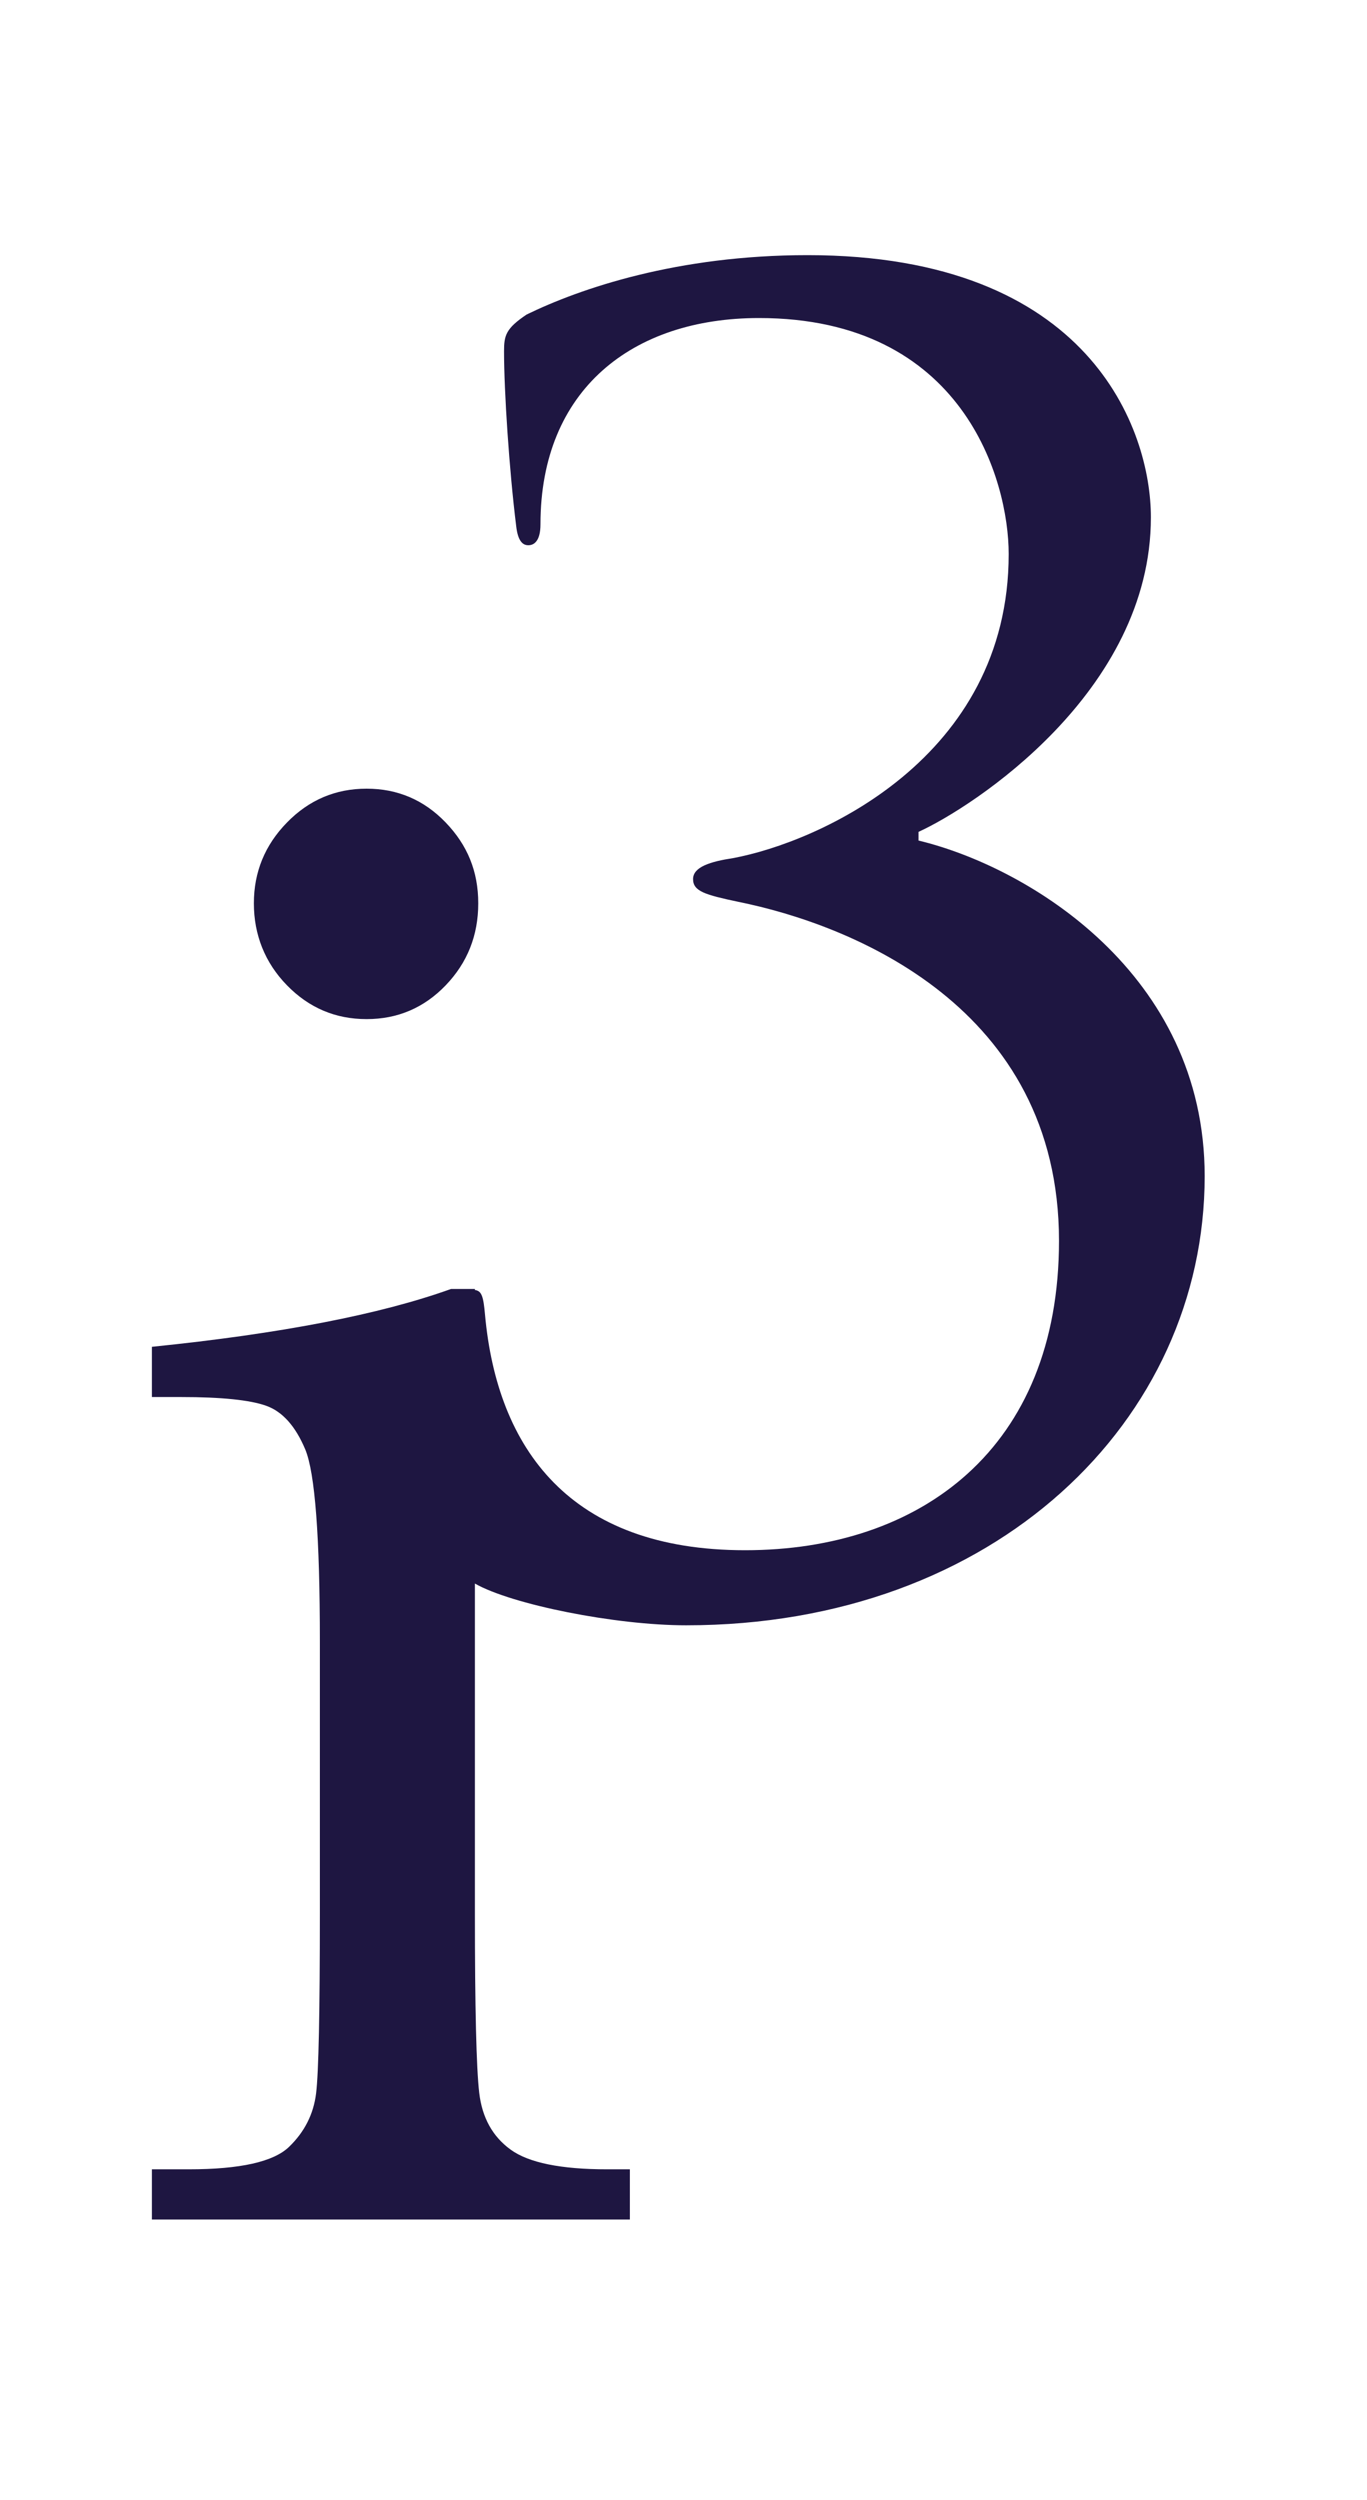 <?xml version="1.0" encoding="utf-8"?>
<svg xmlns="http://www.w3.org/2000/svg" fill="none" height="100%" overflow="visible" preserveAspectRatio="none" style="display: block;" viewBox="0 0 35 64" width="100%">
<g id="Logo">
<g id="ads_i3 logo 1">
<g id="Group">
<path d="M23.517 21.518V21.294C24.894 20.668 29.467 17.716 29.467 13.241C29.467 11.005 27.913 6.531 20.676 6.531C17.346 6.531 14.859 7.381 13.482 8.052C12.95 8.409 12.905 8.588 12.905 8.991C12.905 10.02 13.038 12.033 13.216 13.465C13.261 13.868 13.394 13.957 13.527 13.957C13.66 13.957 13.838 13.868 13.838 13.421C13.838 9.976 16.191 8.141 19.432 8.141C24.672 8.141 25.826 12.302 25.826 14.181C25.826 19.416 20.942 21.563 18.767 21.966C18.189 22.055 17.745 22.19 17.745 22.503C17.745 22.816 18.056 22.905 18.9 23.084C21.786 23.666 27.114 25.768 27.114 31.763C27.114 37.088 23.562 39.682 19.077 39.682C14.592 39.682 12.728 37.087 12.417 33.642C12.377 33.194 12.335 33.043 12.159 33.021V32.994H11.549C9.735 33.646 7.182 34.14 3.889 34.475V35.761H4.638C5.674 35.761 6.4 35.836 6.817 35.985C7.233 36.134 7.566 36.507 7.816 37.103C8.065 37.7 8.19 39.34 8.19 42.024V48.958C8.19 51.512 8.158 53.054 8.093 53.586C8.028 54.117 7.796 54.574 7.399 54.956C7.001 55.338 6.146 55.529 4.832 55.529H3.889V56.815H16.127V55.529H15.544C14.361 55.529 13.537 55.361 13.075 55.026C12.612 54.691 12.344 54.206 12.27 53.572C12.196 52.938 12.159 51.4 12.159 48.958V40.535C13.098 41.071 15.752 41.604 17.568 41.604C25.471 41.604 30.844 36.37 30.844 30.106C30.844 24.917 26.314 22.188 23.517 21.516V21.518Z" fill="#1E1641" id="Vector"/>
<path d="M9.386 26.087C10.181 26.087 10.857 25.799 11.412 25.221C11.967 24.643 12.245 23.944 12.245 23.123C12.245 22.303 11.967 21.632 11.412 21.055C10.857 20.477 10.181 20.188 9.386 20.188C8.591 20.188 7.91 20.477 7.347 21.055C6.782 21.633 6.5 22.322 6.5 23.123C6.5 23.925 6.782 24.643 7.347 25.221C7.91 25.799 8.59 26.087 9.386 26.087Z" fill="#1E1641" id="Vector_2"/>
</g>
</g>
</g>
</svg>